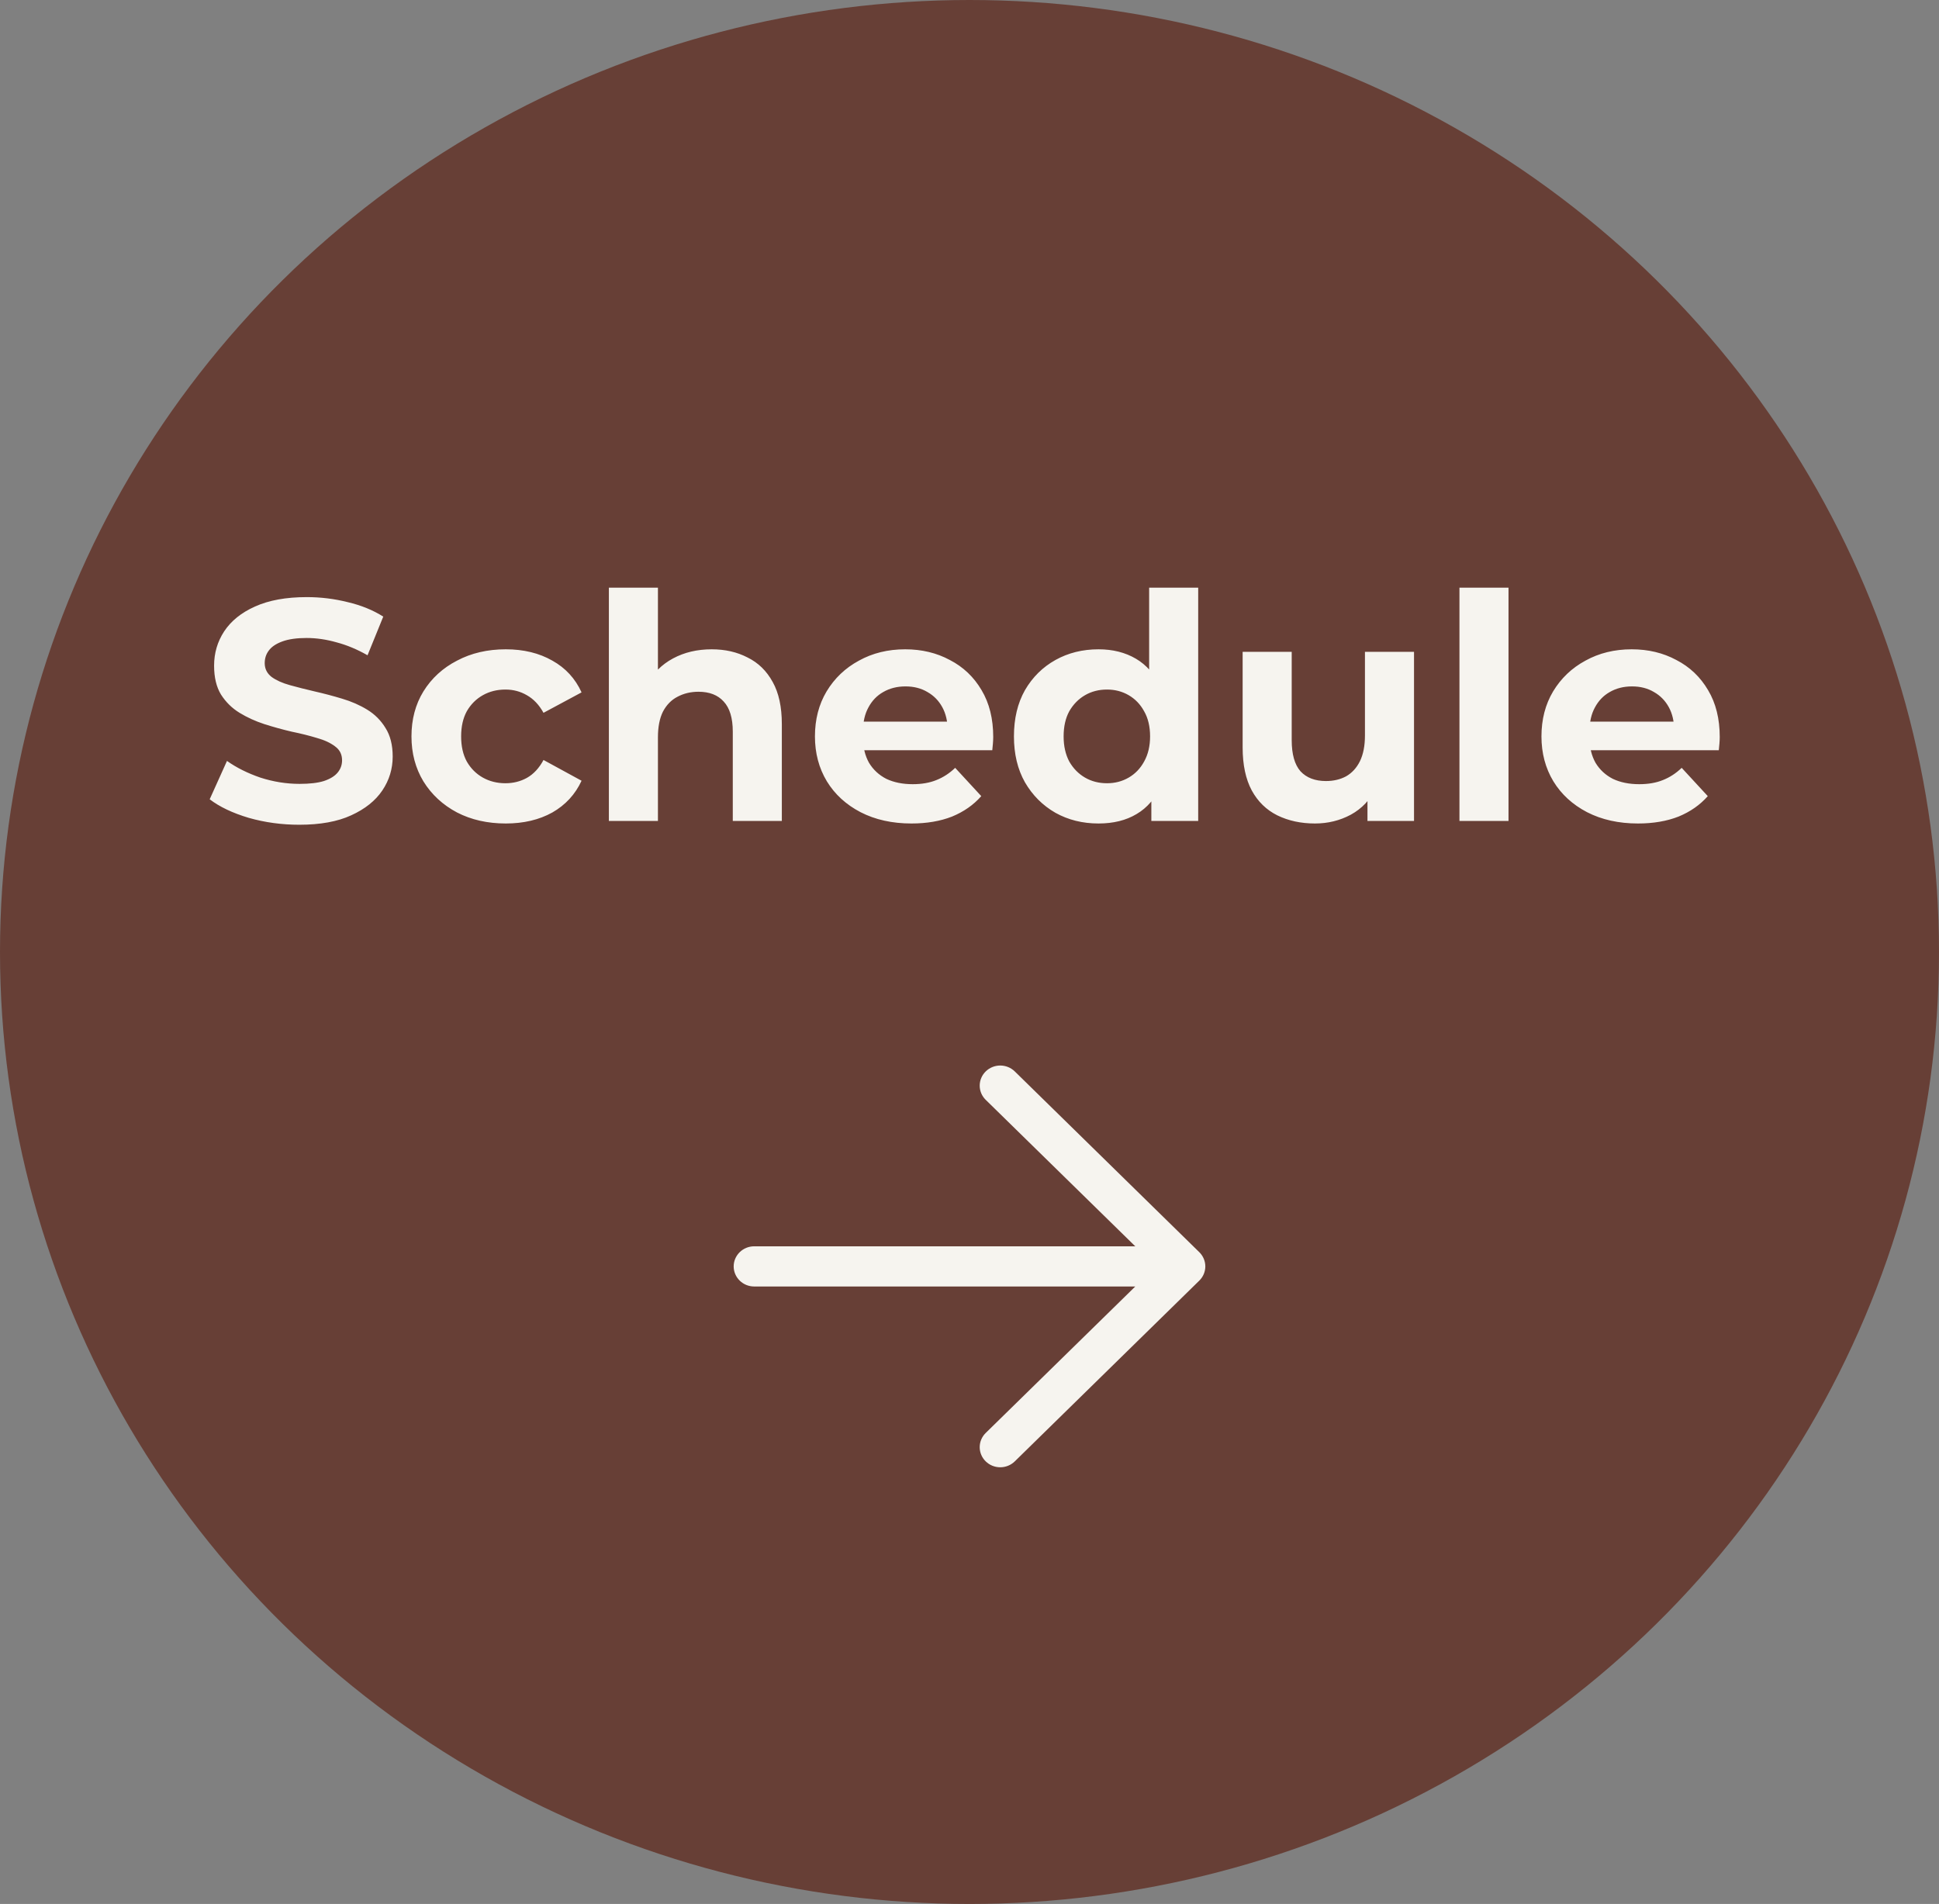 <svg width="111" height="109" viewBox="0 0 111 109" fill="none" xmlns="http://www.w3.org/2000/svg">
<rect x="0" y="0" width="111" height="109" fill="#808080" stroke="none"/>
<g clip-path="url(#clip0_1_674)">
<ellipse cx="55.5" cy="54.5" rx="55.5" ry="54.5" fill="#673F36"/>
<path d="M17.134 47.216C16.126 47.216 15.16 47.084 14.236 46.82C13.312 46.544 12.568 46.19 12.004 45.758L12.994 43.562C13.534 43.946 14.17 44.264 14.902 44.516C15.646 44.756 16.396 44.876 17.152 44.876C17.728 44.876 18.19 44.822 18.538 44.714C18.898 44.594 19.162 44.432 19.33 44.228C19.498 44.024 19.582 43.79 19.582 43.526C19.582 43.19 19.45 42.926 19.186 42.734C18.922 42.53 18.574 42.368 18.142 42.248C17.71 42.116 17.23 41.996 16.702 41.888C16.186 41.768 15.664 41.624 15.136 41.456C14.62 41.288 14.146 41.072 13.714 40.808C13.282 40.544 12.928 40.196 12.652 39.764C12.388 39.332 12.256 38.78 12.256 38.108C12.256 37.388 12.448 36.734 12.832 36.146C13.228 35.546 13.816 35.072 14.596 34.724C15.388 34.364 16.378 34.184 17.566 34.184C18.358 34.184 19.138 34.28 19.906 34.472C20.674 34.652 21.352 34.928 21.94 35.3L21.04 37.514C20.452 37.178 19.864 36.932 19.276 36.776C18.688 36.608 18.112 36.524 17.548 36.524C16.984 36.524 16.522 36.59 16.162 36.722C15.802 36.854 15.544 37.028 15.388 37.244C15.232 37.448 15.154 37.688 15.154 37.964C15.154 38.288 15.286 38.552 15.55 38.756C15.814 38.948 16.162 39.104 16.594 39.224C17.026 39.344 17.5 39.464 18.016 39.584C18.544 39.704 19.066 39.842 19.582 39.998C20.11 40.154 20.59 40.364 21.022 40.628C21.454 40.892 21.802 41.24 22.066 41.672C22.342 42.104 22.48 42.65 22.48 43.31C22.48 44.018 22.282 44.666 21.886 45.254C21.49 45.842 20.896 46.316 20.104 46.676C19.324 47.036 18.334 47.216 17.134 47.216ZM28.954 47.144C27.91 47.144 26.98 46.934 26.165 46.514C25.349 46.082 24.706 45.488 24.238 44.732C23.782 43.976 23.555 43.118 23.555 42.158C23.555 41.186 23.782 40.328 24.238 39.584C24.706 38.828 25.349 38.24 26.165 37.82C26.98 37.388 27.91 37.172 28.954 37.172C29.974 37.172 30.863 37.388 31.619 37.82C32.374 38.24 32.932 38.846 33.292 39.638L31.114 40.808C30.863 40.352 30.544 40.016 30.16 39.8C29.788 39.584 29.381 39.476 28.936 39.476C28.456 39.476 28.024 39.584 27.64 39.8C27.256 40.016 26.951 40.322 26.723 40.718C26.506 41.114 26.398 41.594 26.398 42.158C26.398 42.722 26.506 43.202 26.723 43.598C26.951 43.994 27.256 44.3 27.64 44.516C28.024 44.732 28.456 44.84 28.936 44.84C29.381 44.84 29.788 44.738 30.16 44.534C30.544 44.318 30.863 43.976 31.114 43.508L33.292 44.696C32.932 45.476 32.374 46.082 31.619 46.514C30.863 46.934 29.974 47.144 28.954 47.144ZM40.742 37.172C41.511 37.172 42.194 37.328 42.794 37.64C43.407 37.94 43.886 38.408 44.234 39.044C44.583 39.668 44.757 40.472 44.757 41.456V47H41.949V41.888C41.949 41.108 41.775 40.532 41.426 40.16C41.09 39.788 40.611 39.602 39.986 39.602C39.542 39.602 39.141 39.698 38.781 39.89C38.432 40.07 38.157 40.352 37.953 40.736C37.761 41.12 37.664 41.612 37.664 42.212V47H34.856V33.644H37.664V39.998L37.035 39.188C37.383 38.54 37.88 38.042 38.529 37.694C39.176 37.346 39.914 37.172 40.742 37.172ZM52.178 47.144C51.074 47.144 50.102 46.928 49.262 46.496C48.434 46.064 47.792 45.476 47.336 44.732C46.88 43.976 46.652 43.118 46.652 42.158C46.652 41.186 46.874 40.328 47.318 39.584C47.774 38.828 48.392 38.24 49.172 37.82C49.952 37.388 50.834 37.172 51.818 37.172C52.766 37.172 53.618 37.376 54.374 37.784C55.142 38.18 55.748 38.756 56.192 39.512C56.636 40.256 56.858 41.15 56.858 42.194C56.858 42.302 56.852 42.428 56.84 42.572C56.828 42.704 56.816 42.83 56.804 42.95H48.938V41.312H55.328L54.248 41.798C54.248 41.294 54.146 40.856 53.942 40.484C53.738 40.112 53.456 39.824 53.096 39.62C52.736 39.404 52.316 39.296 51.836 39.296C51.356 39.296 50.93 39.404 50.558 39.62C50.198 39.824 49.916 40.118 49.712 40.502C49.508 40.874 49.406 41.318 49.406 41.834V42.266C49.406 42.794 49.52 43.262 49.748 43.67C49.988 44.066 50.318 44.372 50.738 44.588C51.17 44.792 51.674 44.894 52.25 44.894C52.766 44.894 53.216 44.816 53.6 44.66C53.996 44.504 54.356 44.27 54.68 43.958L56.174 45.578C55.73 46.082 55.172 46.472 54.5 46.748C53.828 47.012 53.054 47.144 52.178 47.144ZM62.886 47.144C61.974 47.144 61.152 46.94 60.42 46.532C59.688 46.112 59.106 45.53 58.674 44.786C58.254 44.042 58.044 43.166 58.044 42.158C58.044 41.138 58.254 40.256 58.674 39.512C59.106 38.768 59.688 38.192 60.42 37.784C61.152 37.376 61.974 37.172 62.886 37.172C63.702 37.172 64.416 37.352 65.028 37.712C65.64 38.072 66.114 38.618 66.45 39.35C66.786 40.082 66.954 41.018 66.954 42.158C66.954 43.286 66.792 44.222 66.468 44.966C66.144 45.698 65.676 46.244 65.064 46.604C64.464 46.964 63.738 47.144 62.886 47.144ZM63.372 44.84C63.828 44.84 64.242 44.732 64.614 44.516C64.986 44.3 65.28 43.994 65.496 43.598C65.724 43.19 65.838 42.71 65.838 42.158C65.838 41.594 65.724 41.114 65.496 40.718C65.28 40.322 64.986 40.016 64.614 39.8C64.242 39.584 63.828 39.476 63.372 39.476C62.904 39.476 62.484 39.584 62.112 39.8C61.74 40.016 61.44 40.322 61.212 40.718C60.996 41.114 60.888 41.594 60.888 42.158C60.888 42.71 60.996 43.19 61.212 43.598C61.44 43.994 61.74 44.3 62.112 44.516C62.484 44.732 62.904 44.84 63.372 44.84ZM65.91 47V45.02L65.964 42.14L65.784 39.278V33.644H68.592V47H65.91ZM75.276 47.144C74.472 47.144 73.752 46.988 73.117 46.676C72.493 46.364 72.007 45.89 71.659 45.254C71.311 44.606 71.136 43.784 71.136 42.788V37.316H73.945V42.374C73.945 43.178 74.112 43.772 74.448 44.156C74.796 44.528 75.282 44.714 75.906 44.714C76.338 44.714 76.722 44.624 77.058 44.444C77.394 44.252 77.659 43.964 77.85 43.58C78.043 43.184 78.138 42.692 78.138 42.104V37.316H80.947V47H78.282V44.336L78.769 45.11C78.445 45.782 77.965 46.292 77.329 46.64C76.704 46.976 76.02 47.144 75.276 47.144ZM83.548 47V33.644H86.356V47H83.548ZM93.768 47.144C92.664 47.144 91.692 46.928 90.852 46.496C90.024 46.064 89.382 45.476 88.926 44.732C88.47 43.976 88.242 43.118 88.242 42.158C88.242 41.186 88.464 40.328 88.908 39.584C89.364 38.828 89.982 38.24 90.762 37.82C91.542 37.388 92.424 37.172 93.408 37.172C94.356 37.172 95.208 37.376 95.964 37.784C96.732 38.18 97.338 38.756 97.782 39.512C98.226 40.256 98.448 41.15 98.448 42.194C98.448 42.302 98.442 42.428 98.43 42.572C98.418 42.704 98.406 42.83 98.394 42.95H90.528V41.312H96.918L95.838 41.798C95.838 41.294 95.736 40.856 95.532 40.484C95.328 40.112 95.046 39.824 94.686 39.62C94.326 39.404 93.906 39.296 93.426 39.296C92.946 39.296 92.52 39.404 92.148 39.62C91.788 39.824 91.506 40.118 91.302 40.502C91.098 40.874 90.996 41.318 90.996 41.834V42.266C90.996 42.794 91.11 43.262 91.338 43.67C91.578 44.066 91.908 44.372 92.328 44.588C92.76 44.792 93.264 44.894 93.84 44.894C94.356 44.894 94.806 44.816 95.19 44.66C95.586 44.504 95.946 44.27 96.27 43.958L97.764 45.578C97.32 46.082 96.762 46.472 96.09 46.748C95.418 47.012 94.644 47.144 93.768 47.144Z" fill="#F6F4EF"/>
<path d="M64.99 73.65H43.174C42.862 73.65 42.564 73.529 42.344 73.313C42.124 73.097 42 72.805 42 72.5C42 72.195 42.124 71.903 42.344 71.687C42.564 71.471 42.862 71.35 43.174 71.35H64.99L56.429 62.965C56.208 62.749 56.084 62.457 56.084 62.151C56.084 61.846 56.208 61.553 56.429 61.337C56.649 61.121 56.948 61 57.26 61C57.571 61 57.87 61.121 58.091 61.337L68.655 71.686C68.764 71.793 68.851 71.92 68.91 72.059C68.969 72.199 69 72.349 69 72.5C69 72.651 68.969 72.801 68.91 72.941C68.851 73.08 68.764 73.207 68.655 73.314L58.091 83.663C57.87 83.879 57.571 84 57.26 84C56.948 84 56.649 83.879 56.429 83.663C56.208 83.447 56.084 83.154 56.084 82.849C56.084 82.543 56.208 82.251 56.429 82.035L64.99 73.65Z" fill="#F6F4EF"/>
</g>
<defs>
<clipPath id="clip0_1_674">
<rect width="111" height="109" fill="white"/>
</clipPath>
</defs>
</svg>
